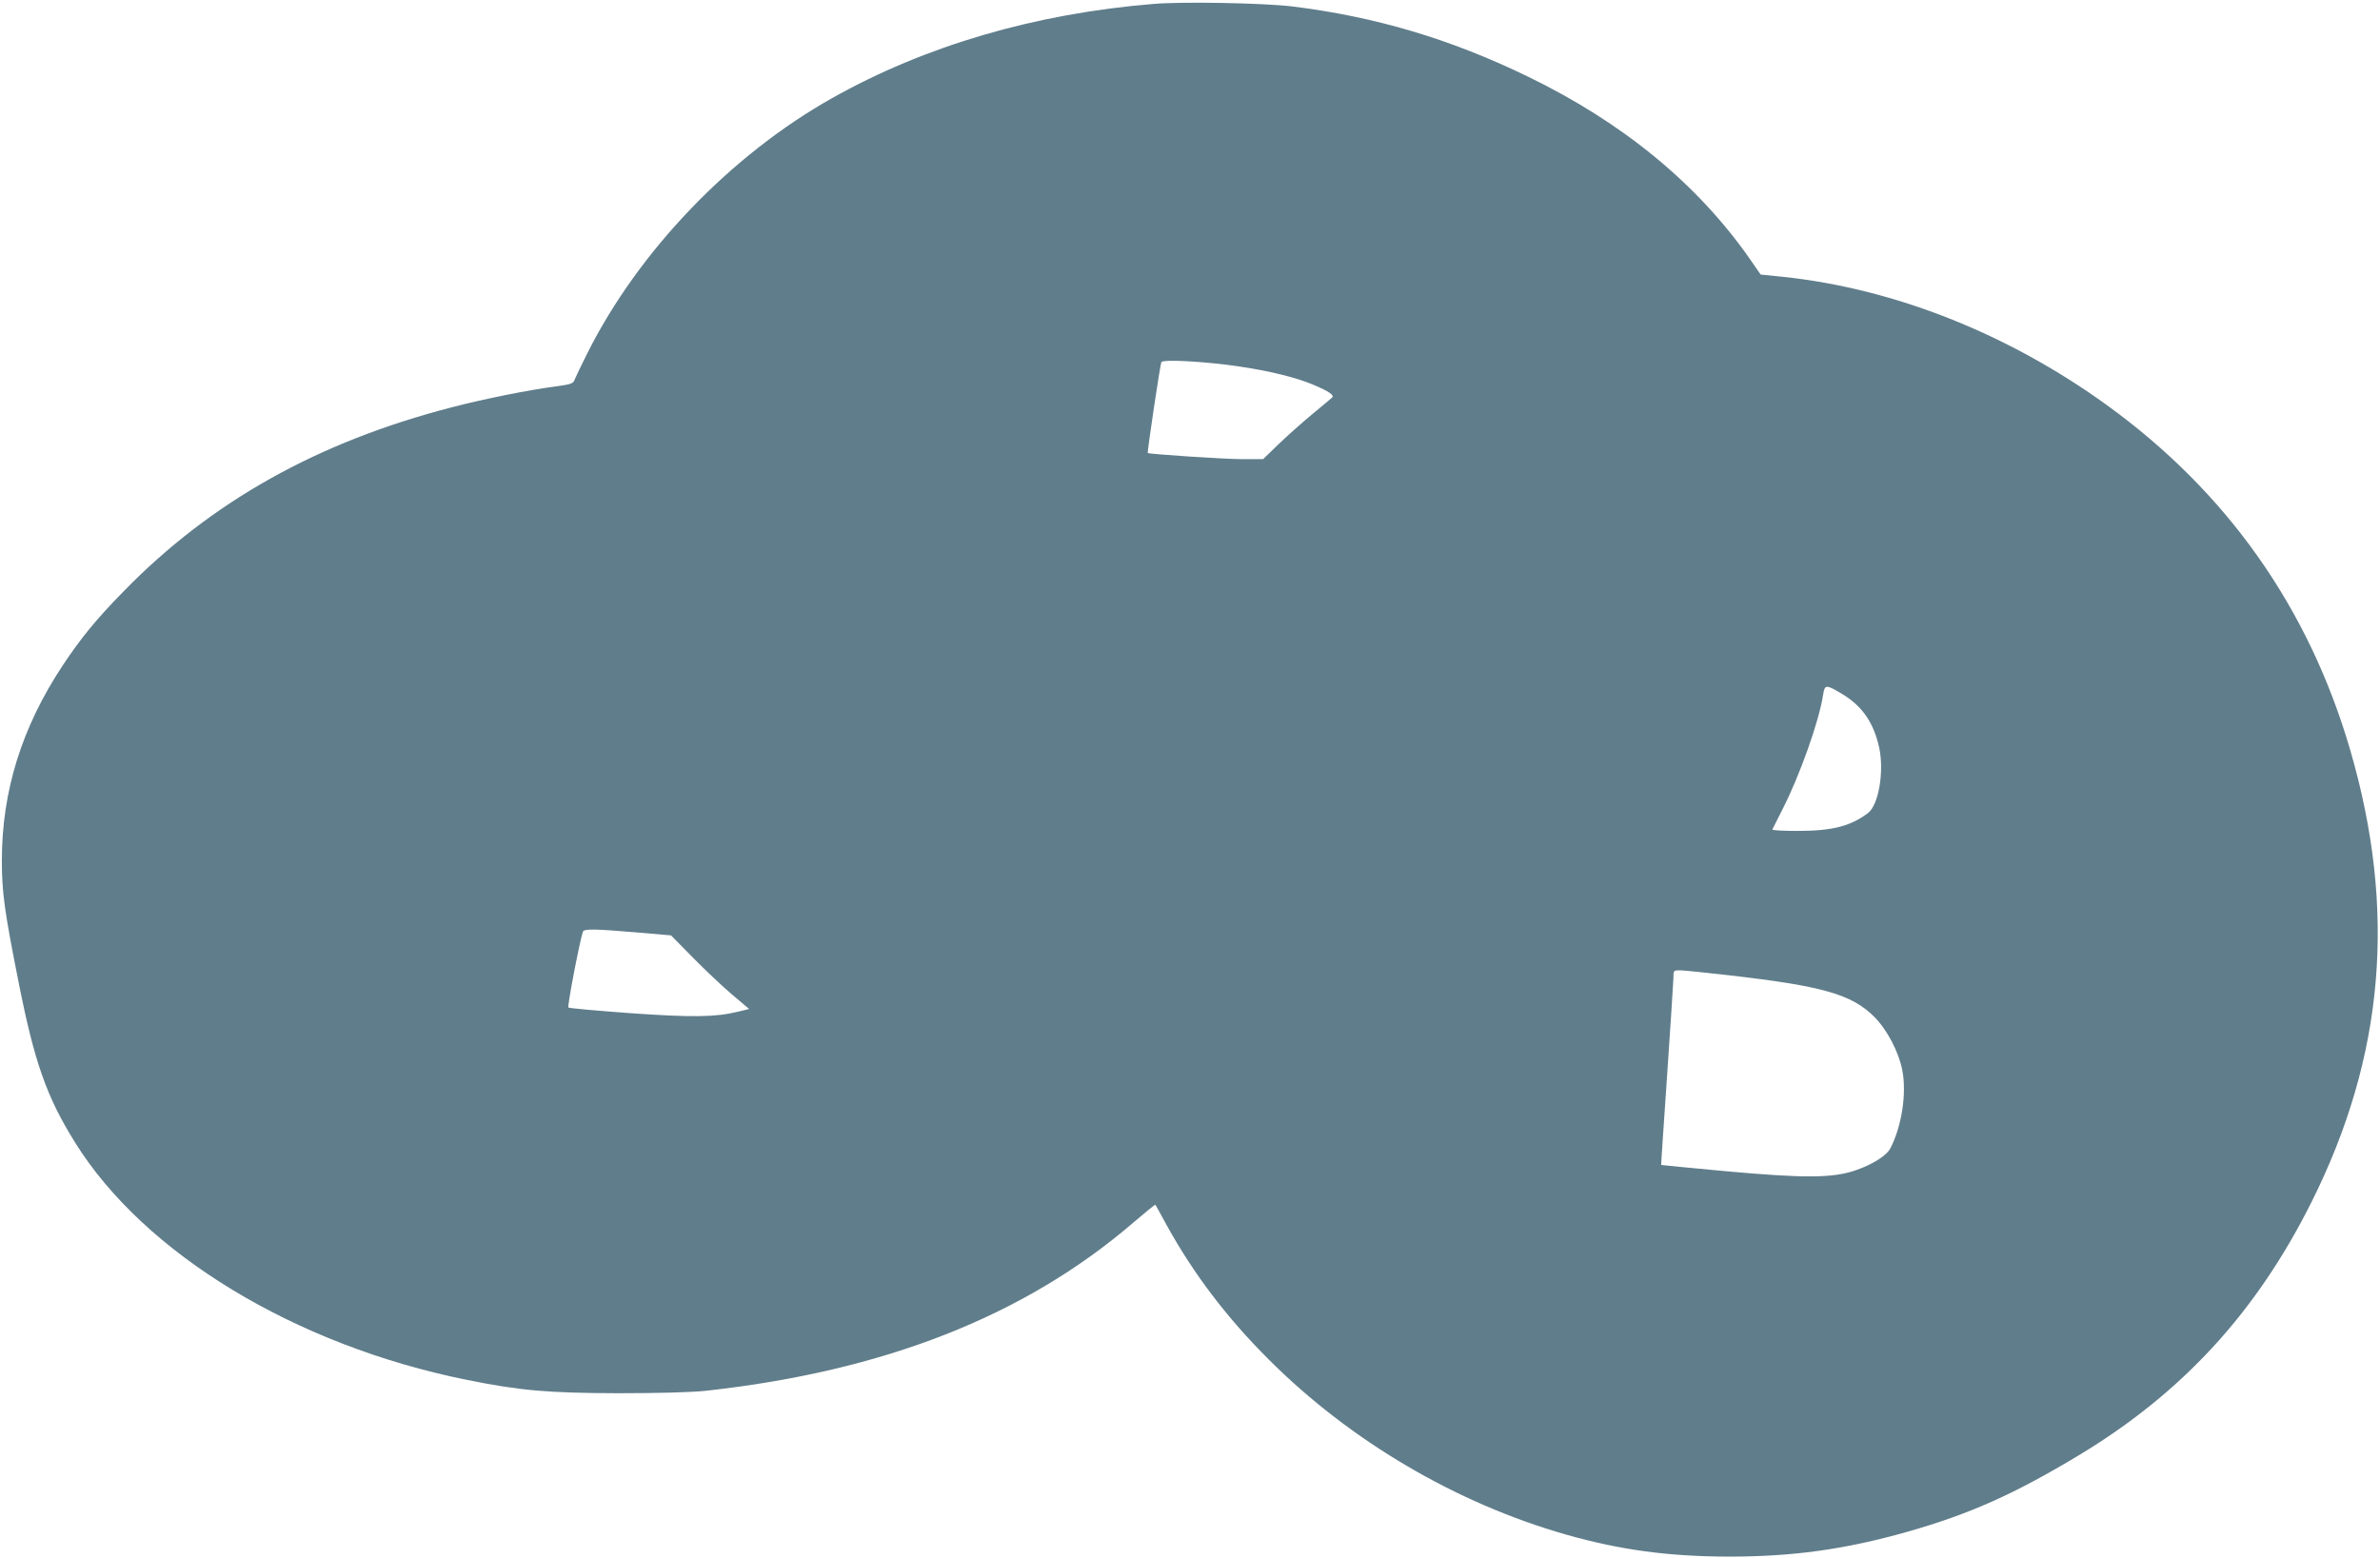 <?xml version="1.0" standalone="no"?>
<!DOCTYPE svg PUBLIC "-//W3C//DTD SVG 20010904//EN"
 "http://www.w3.org/TR/2001/REC-SVG-20010904/DTD/svg10.dtd">
<svg version="1.0" xmlns="http://www.w3.org/2000/svg"
 width="1280pt" height="838pt" viewBox="0 0 1280 838"
 preserveAspectRatio="xMidYMid meet">
<g transform="translate(0,838) scale(0.1,-0.1)"
fill="#607d8b" stroke="none">
<path d="M6205 8359 c-640 -52 -1231 -226 -1730 -507 -546 -307 -1041 -823
-1316 -1372 -32 -64 -63 -128 -68 -141 -8 -23 -18 -26 -103 -38 -141 -18 -385
-67 -554 -111 -725 -187 -1298 -508 -1769 -991 -151 -154 -230 -252 -328 -399
-220 -333 -327 -676 -327 -1050 0 -171 14 -272 90 -654 85 -430 151 -617 303
-861 372 -599 1185 -1092 2107 -1278 287 -58 436 -71 815 -72 224 0 393 5 470
13 959 105 1714 402 2298 903 65 56 119 100 121 98 1 -2 29 -51 60 -109 145
-263 325 -500 551 -725 436 -436 1006 -772 1599 -941 290 -82 547 -117 871
-118 347 0 624 38 961 133 337 96 573 201 924 412 557 336 954 768 1251 1361
393 785 460 1573 208 2436 -223 763 -662 1385 -1307 1852 -532 385 -1145 628
-1745 691 l-118 12 -56 81 c-282 405 -685 737 -1198 985 -416 202 -820 322
-1270 377 -155 18 -583 26 -740 13z m450 -1949 c171 -25 314 -60 409 -100 84
-36 114 -56 100 -69 -5 -5 -52 -44 -104 -87 -52 -43 -134 -116 -181 -161 l-86
-83 -114 0 c-94 0 -499 27 -506 33 -4 5 67 479 73 489 10 16 238 3 409 -22z
m3255 -1765 c107 -65 168 -155 197 -289 27 -129 -4 -308 -61 -350 -94 -71
-192 -96 -379 -96 -76 0 -137 3 -135 8 2 4 26 52 54 107 94 184 198 477 219
618 9 56 15 56 105 2z m-6486 -1281 l185 -16 118 -120 c65 -66 159 -155 210
-198 l92 -78 -62 -15 c-118 -29 -246 -31 -583 -7 -176 13 -323 26 -327 30 -7
6 60 354 78 408 6 16 65 15 289 -4z m5869 -230 c509 -58 666 -103 787 -224 69
-69 132 -189 151 -288 24 -125 -3 -300 -64 -419 -21 -40 -95 -87 -188 -119
-122 -42 -272 -43 -694 -5 -192 18 -350 33 -351 34 -1 1 14 218 32 482 18 264
33 499 34 523 0 42 0 42 36 42 19 0 135 -12 257 -26z"/>
</g>
</svg>
